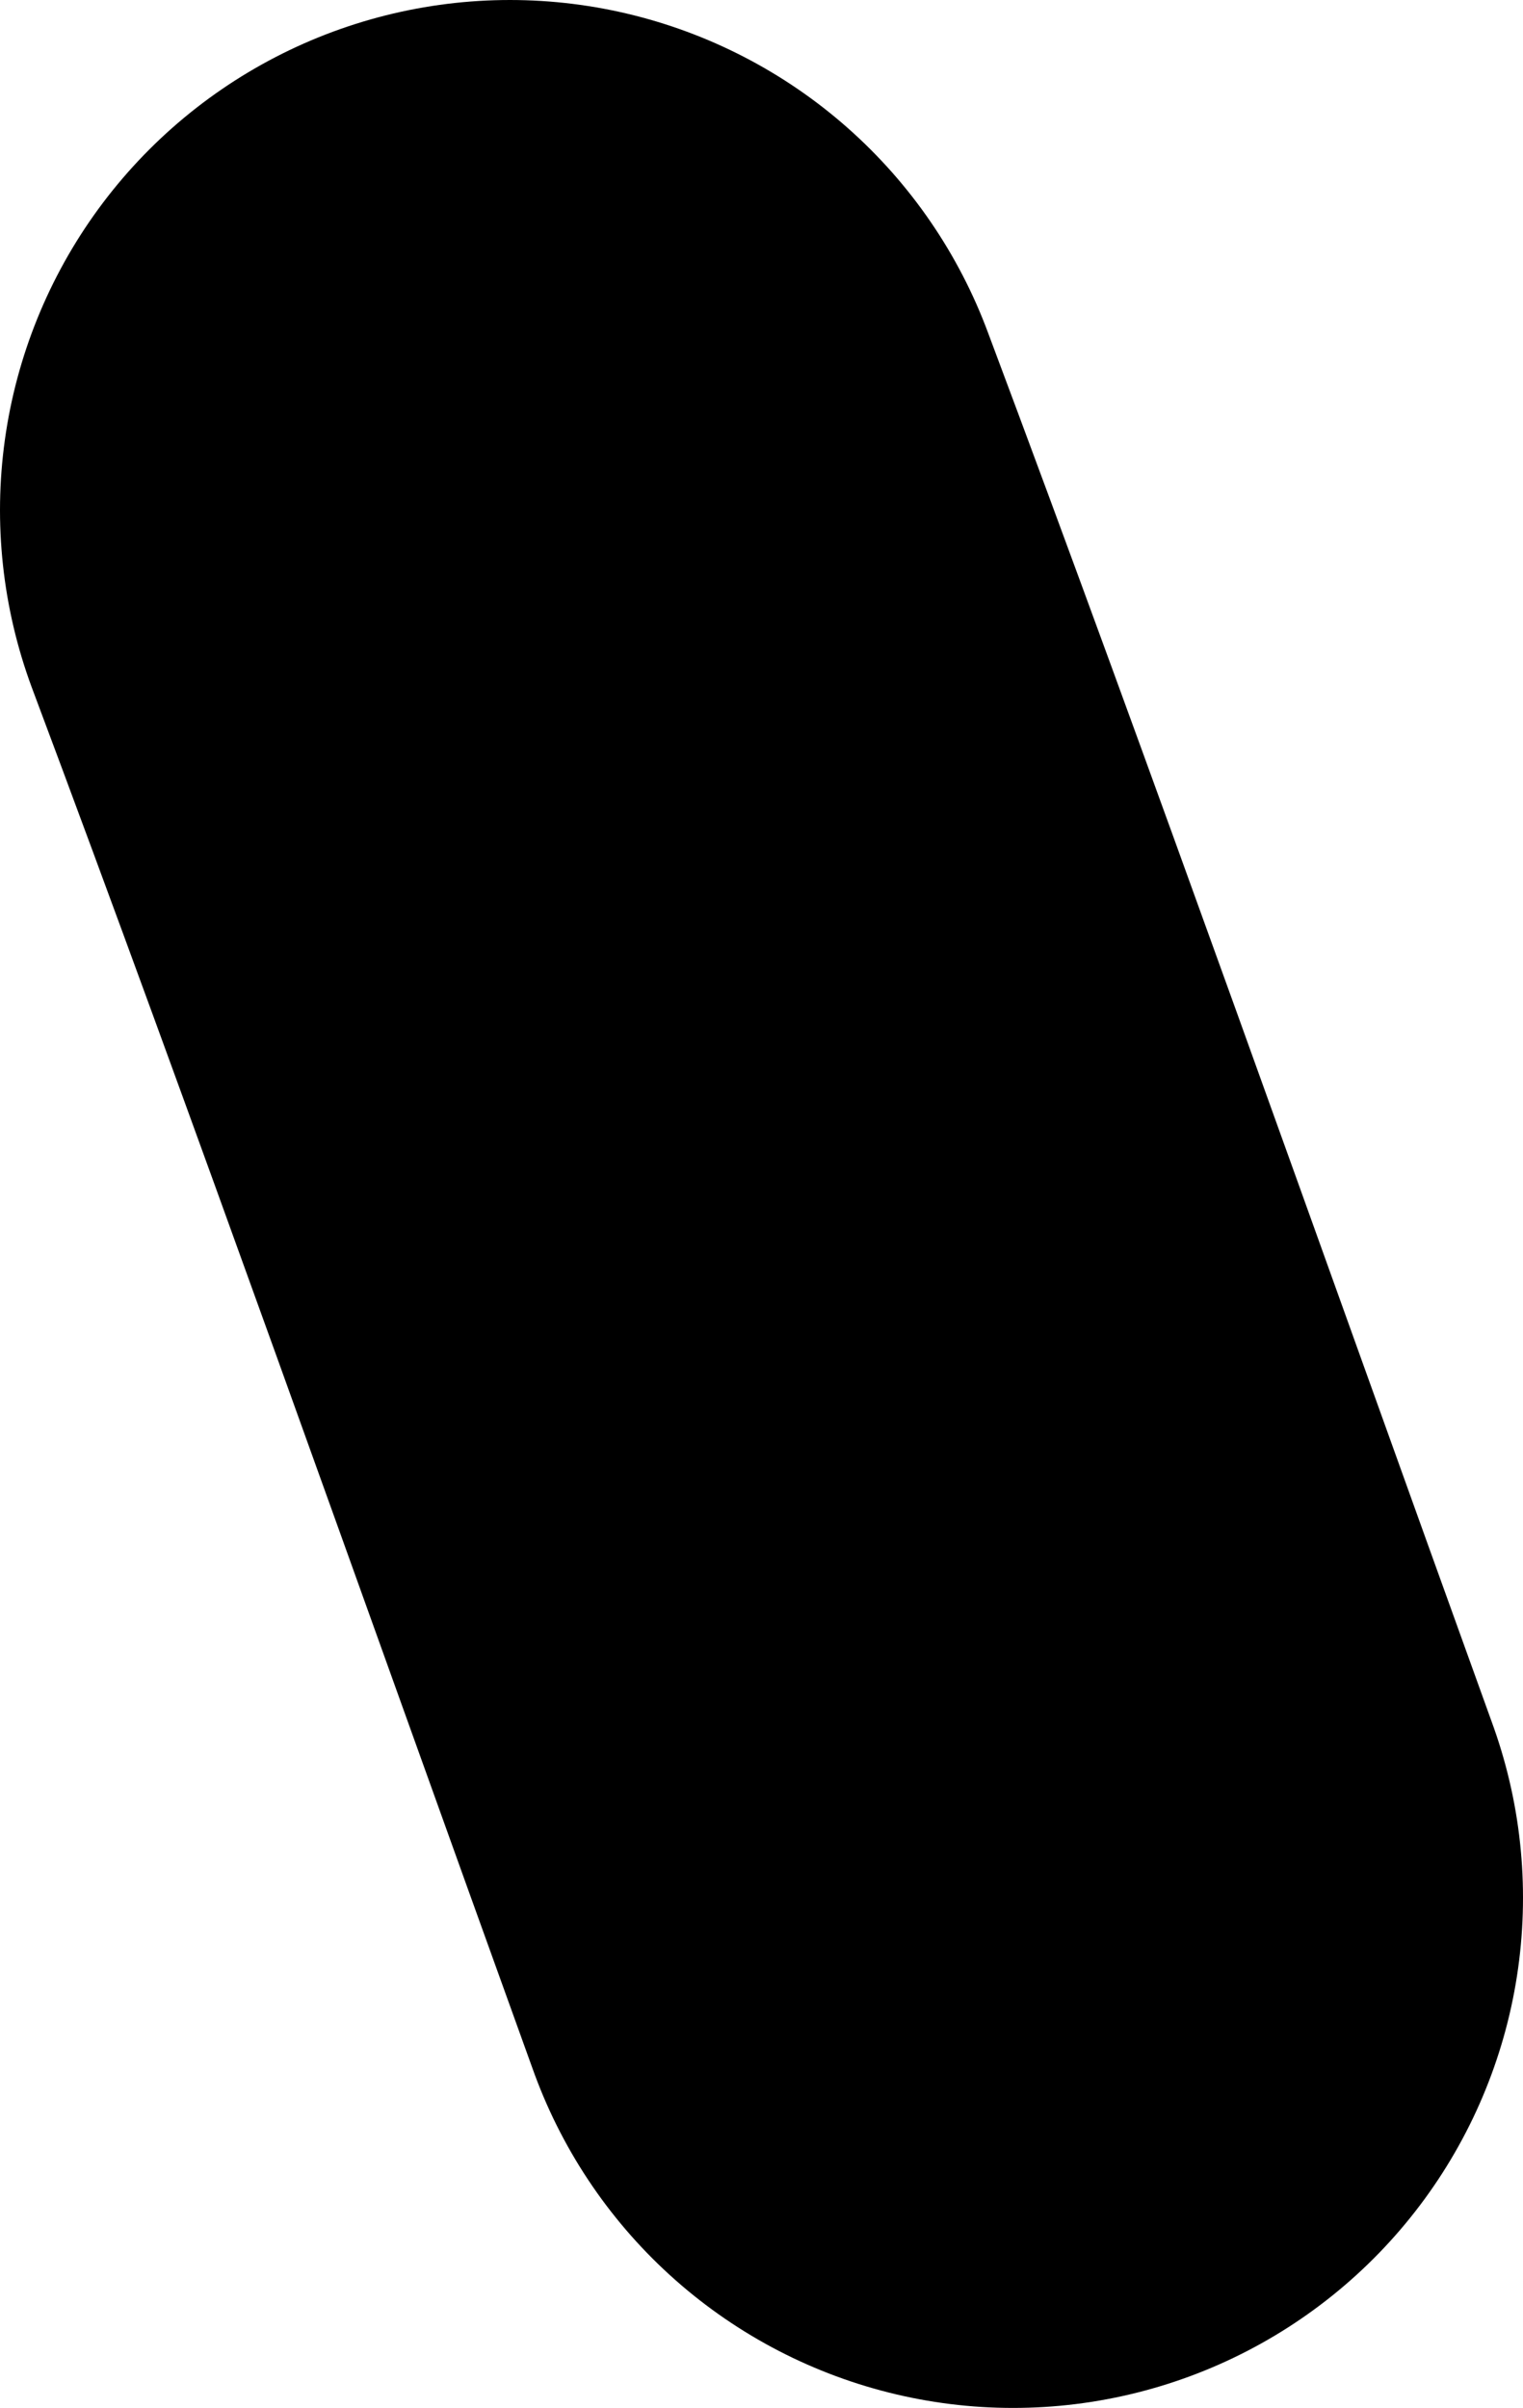 <?xml version="1.0" encoding="utf-8"?>
<svg xmlns="http://www.w3.org/2000/svg" fill="none" height="100%" overflow="visible" preserveAspectRatio="none" style="display: block;" viewBox="0 0 1.12 1.77" width="100%">
<path d="M0.745 1.395C0.615 1.035 0.495 0.695 0.375 0.375" id="Vector" stroke="black" stroke-linecap="round" stroke-miterlimit="10" stroke-width="0.75"/>
</svg>